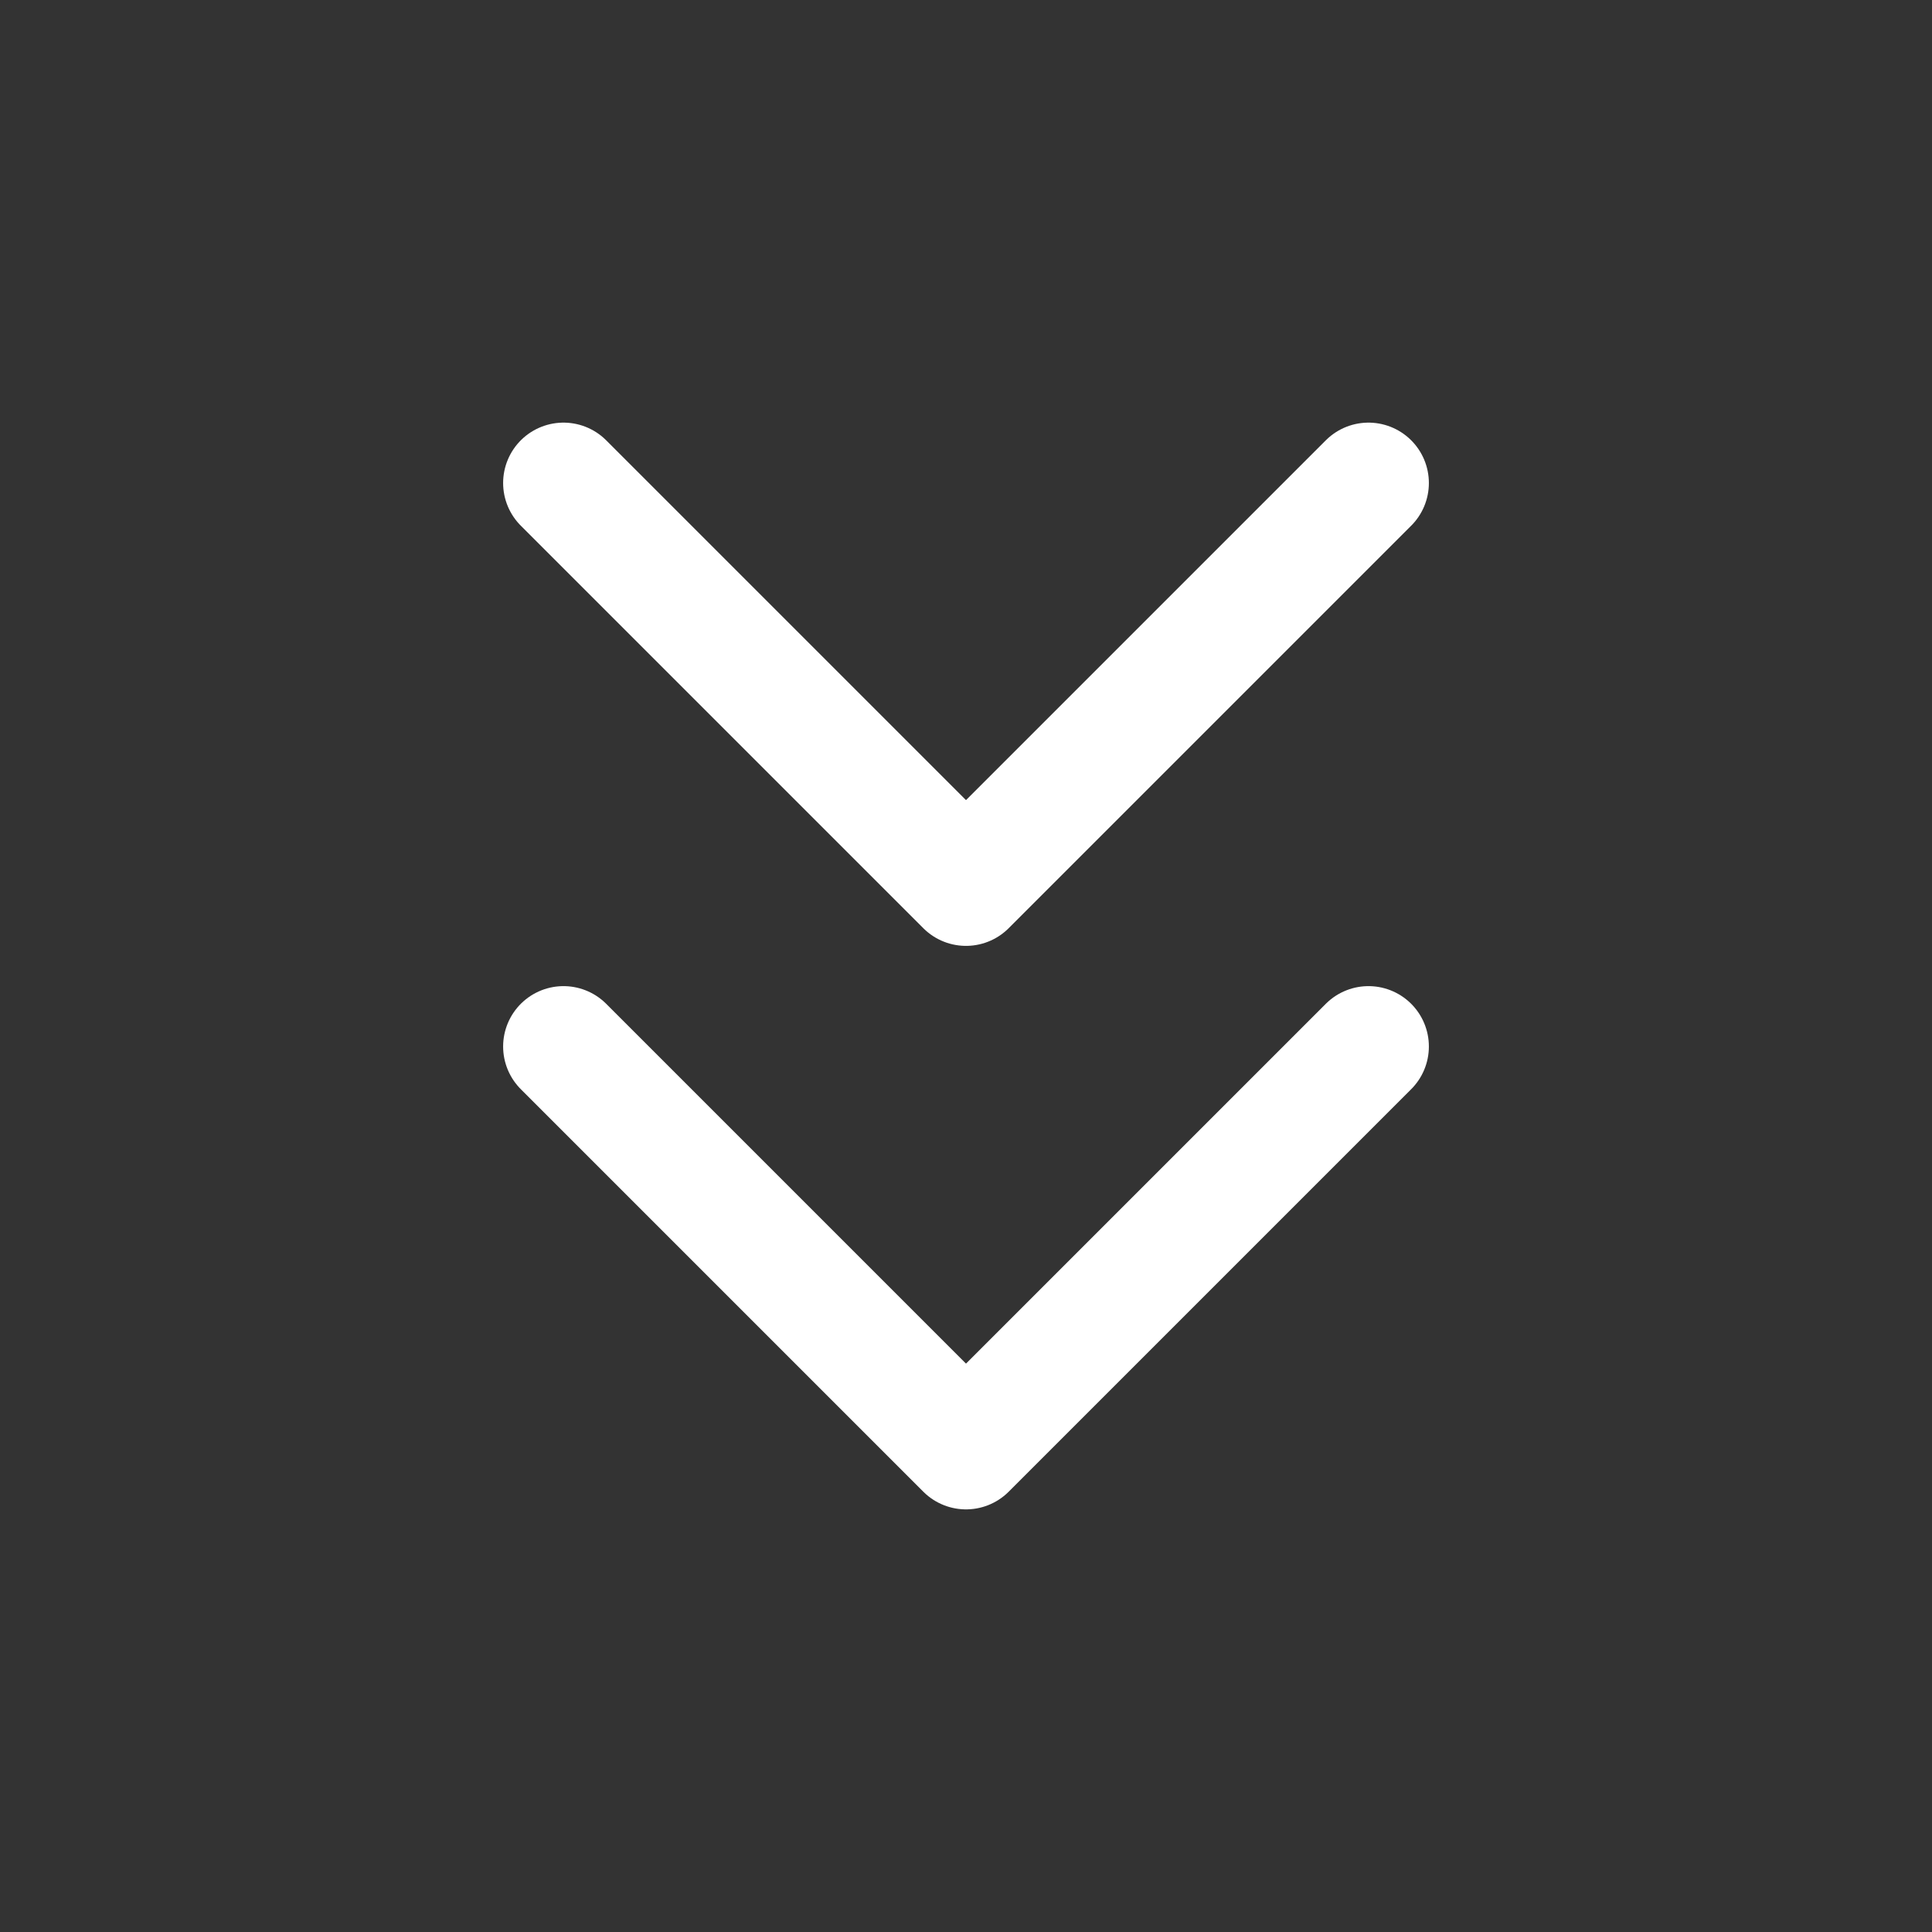 <?xml version="1.0" encoding="UTF-8"?> <svg xmlns="http://www.w3.org/2000/svg" width="51" height="51" viewBox="0 0 24 24" fill="none" stroke="#ffffff" stroke-width="1.5" stroke-linecap="round" stroke-linejoin="round"><rect x="0" y="0" width="24" height="24" fill="#333333" stroke="none"/> <path d="M7 13l5 5 5-5M7 6l5 5 5-5"></path> </svg> 